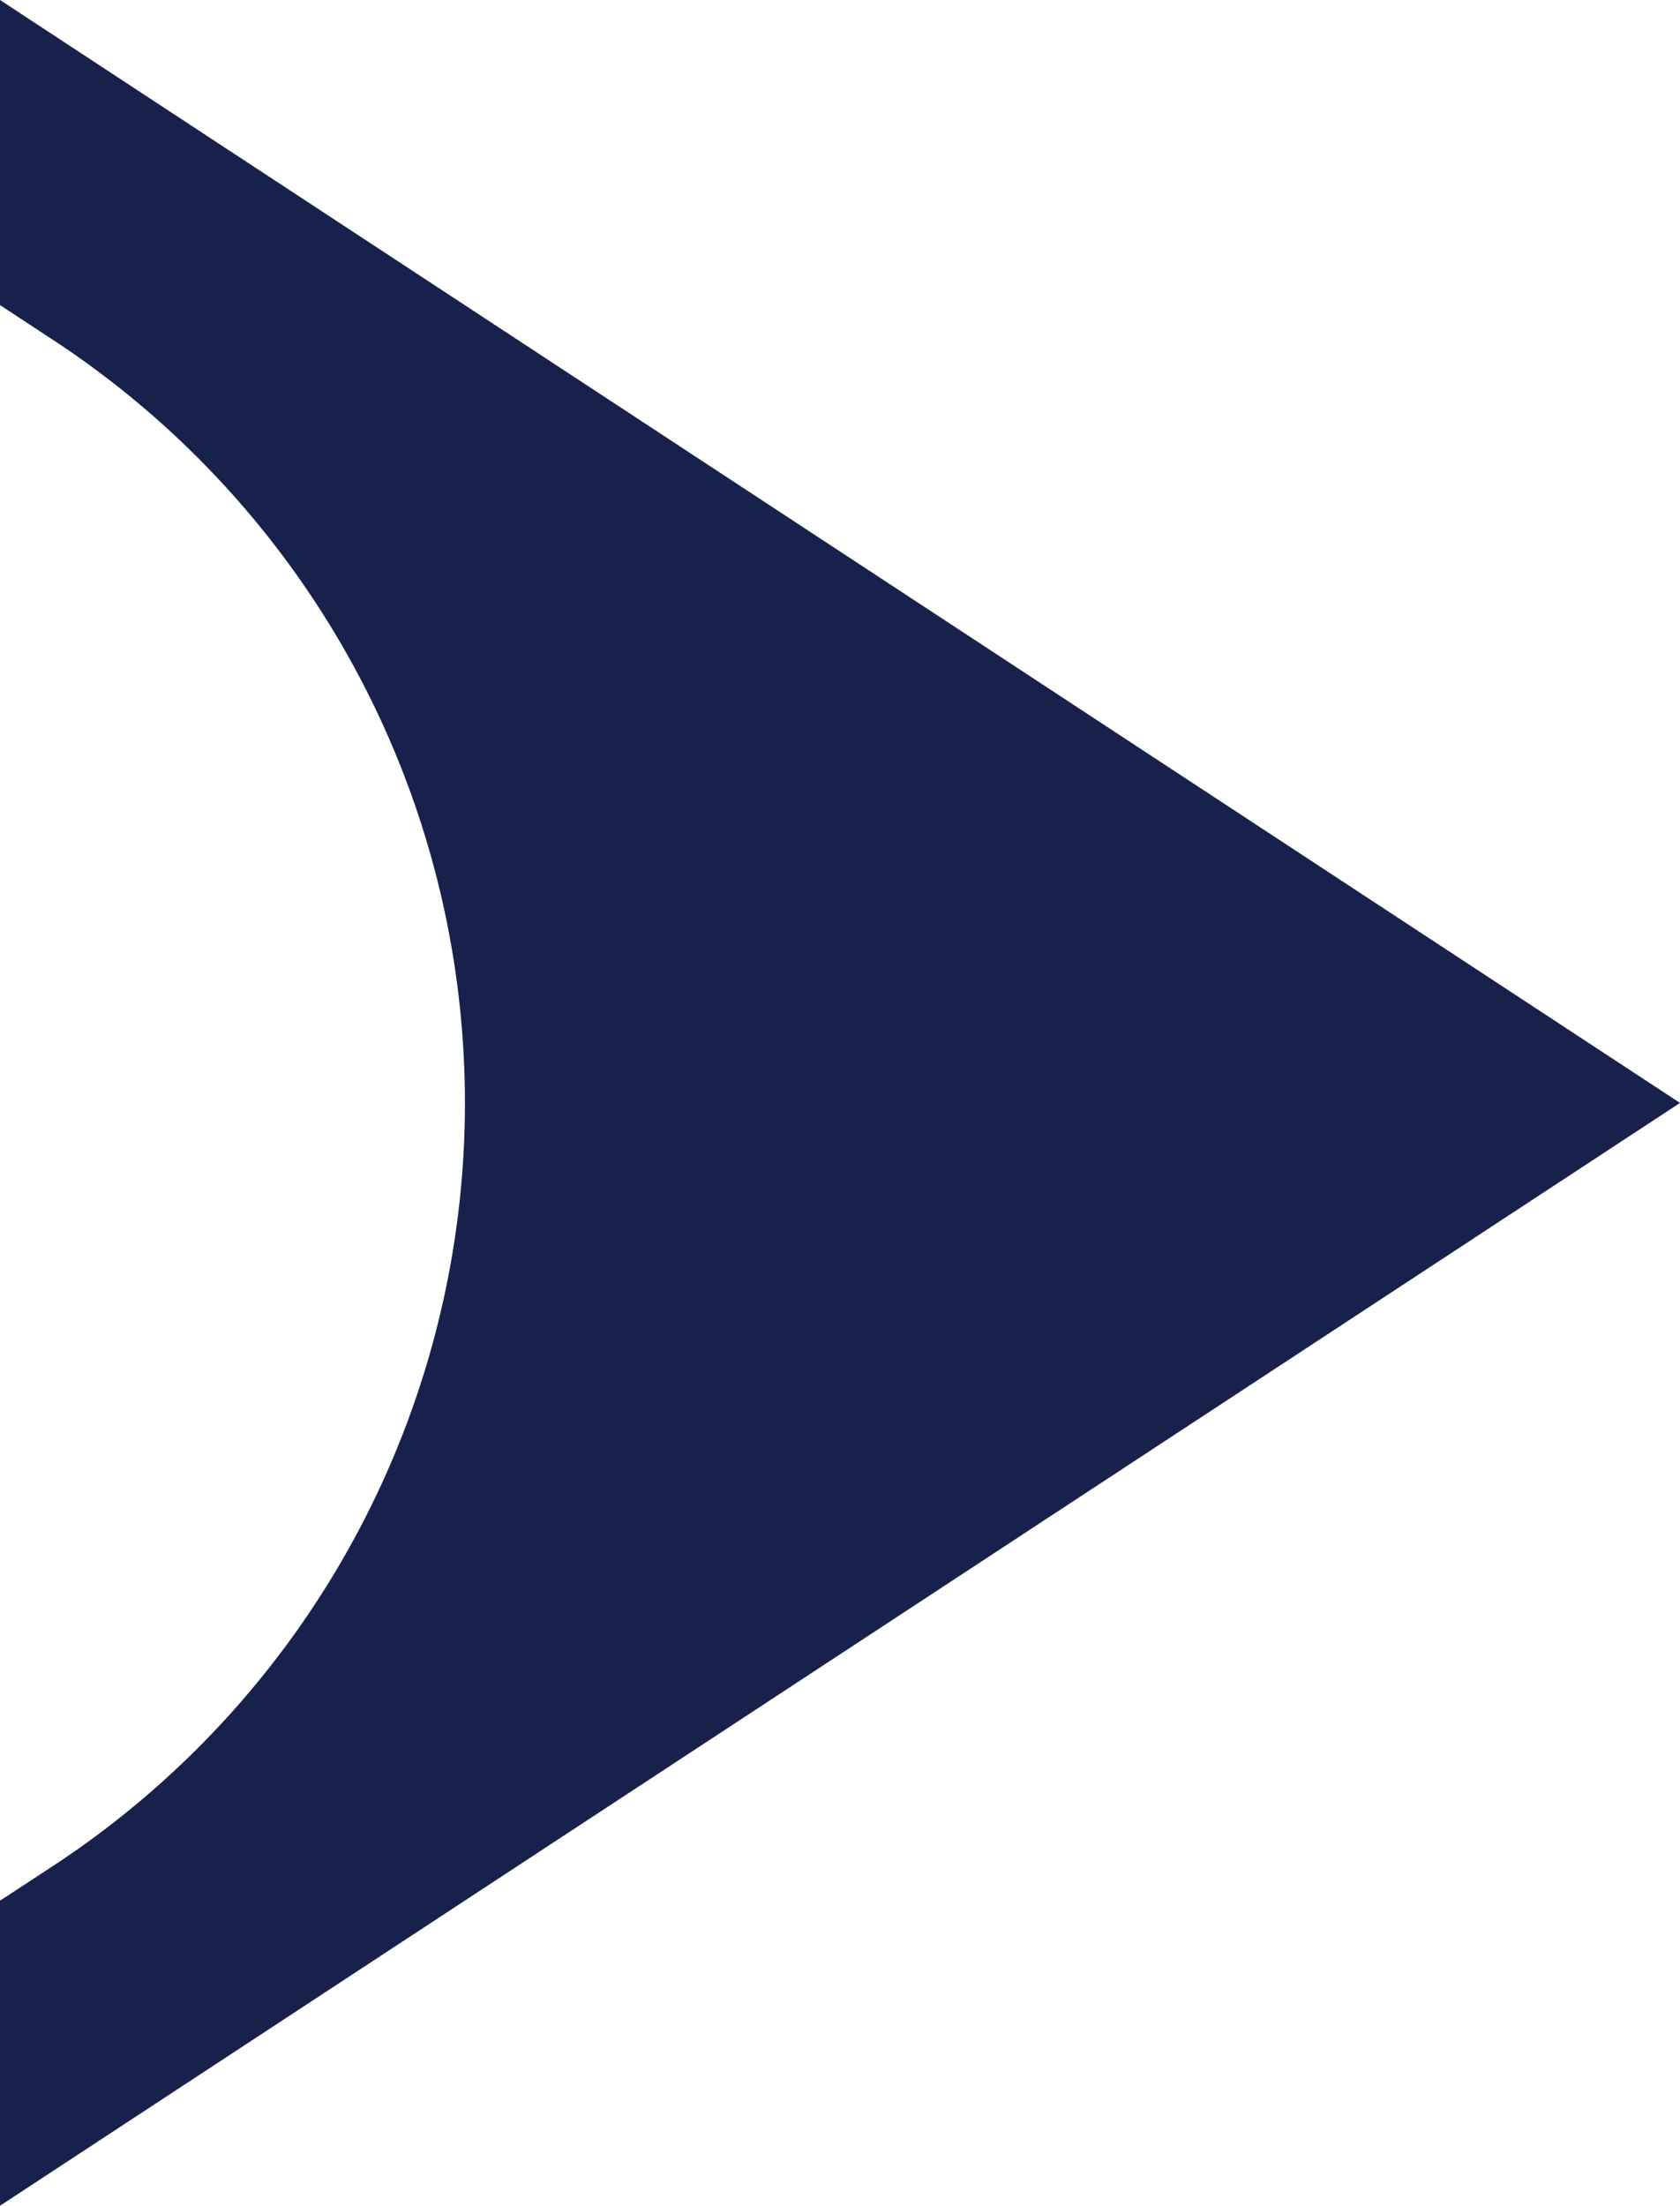 <svg xmlns="http://www.w3.org/2000/svg" width="53.375" height="70.065"><path data-name="Trazado 9" d="M1.695 10.805 0 9.69V0l53.375 35.033L0 70.063v-9.69l1.695-1.11a28.987 28.987 0 0 0 0-48.46" fill="#18214c"/></svg>